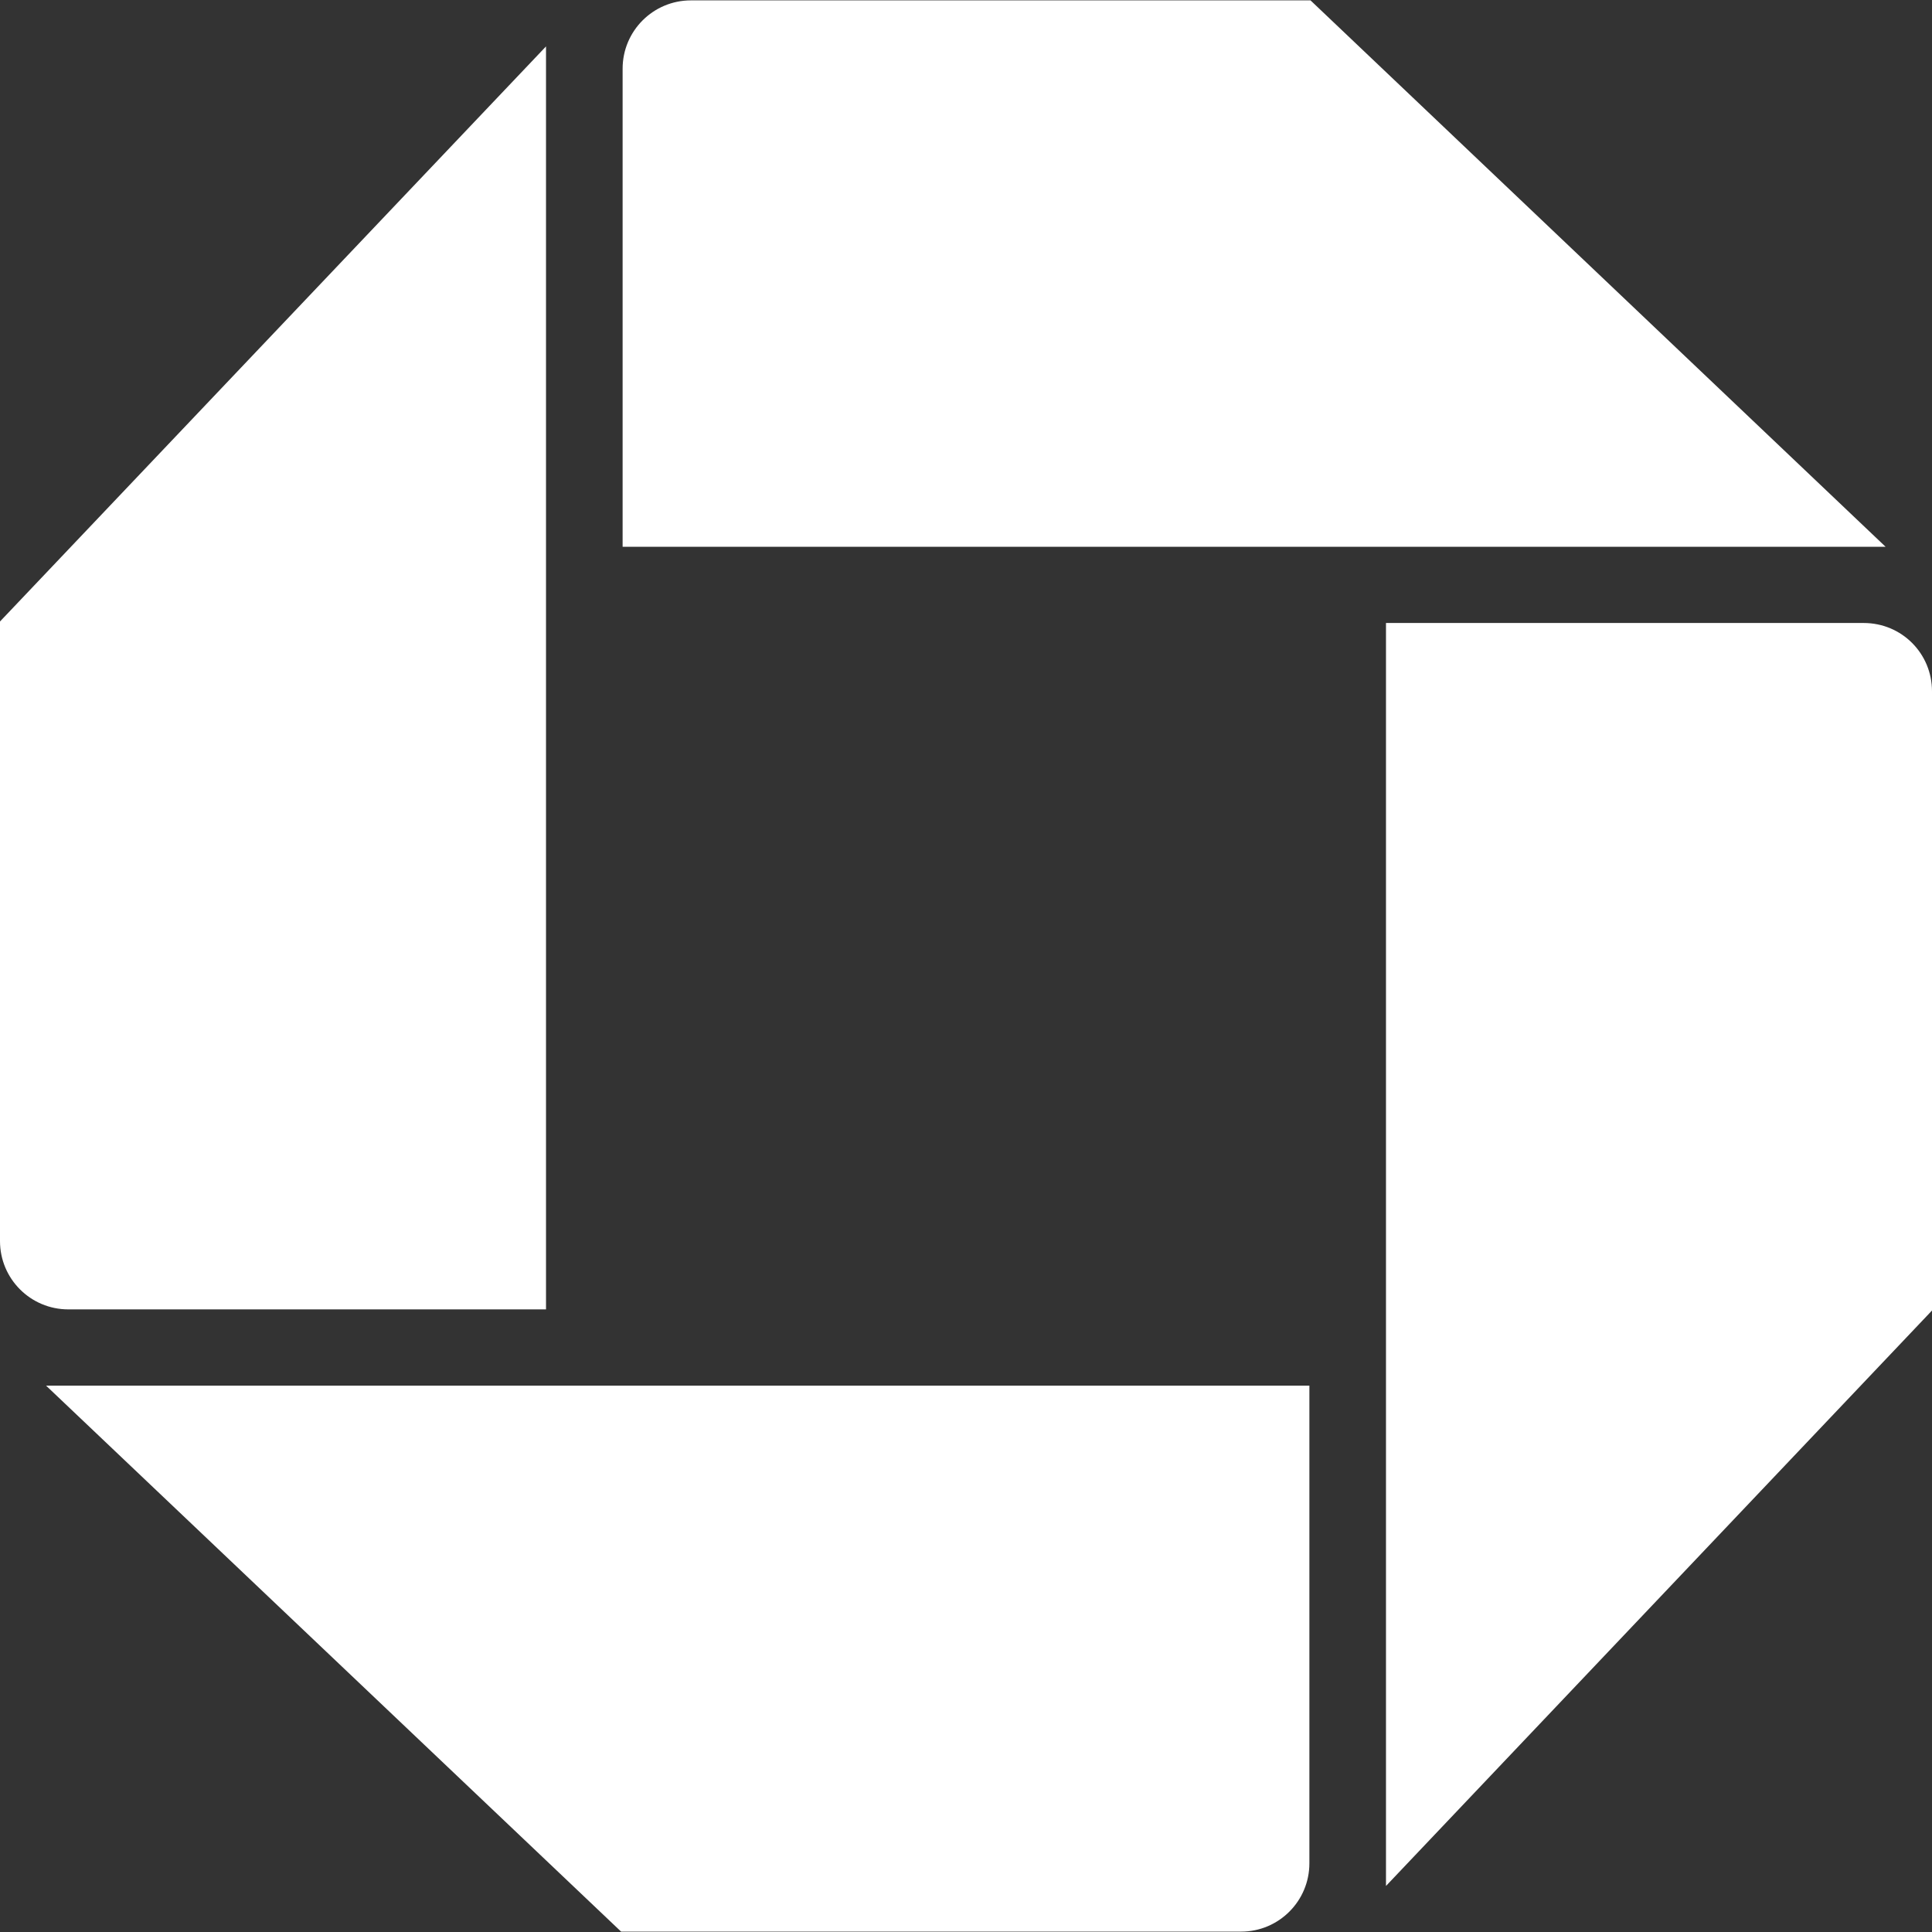 <svg xmlns="http://www.w3.org/2000/svg" xml:space="preserve" viewBox="0 0 512 512"><rect x="0" y="0" width="512" height="512" fill="#333333" stroke="none"/><path d="M183.1.1c-10 0-18.1 8.1-18.1 18.1v126.7h334.7L347.3.1zM512 183.2c0-10-8-18.1-18.1-18.1H367.3v334.7L512 347.3zM328.9 511.9c10 0 18.1-8.1 18.1-18.1V367.2H12.2l152.4 144.7zM0 328.9c0 10 8.1 18.1 18.1 18.1h126.6V12.3L0 164.7z" style="fill:#fff"/></svg>